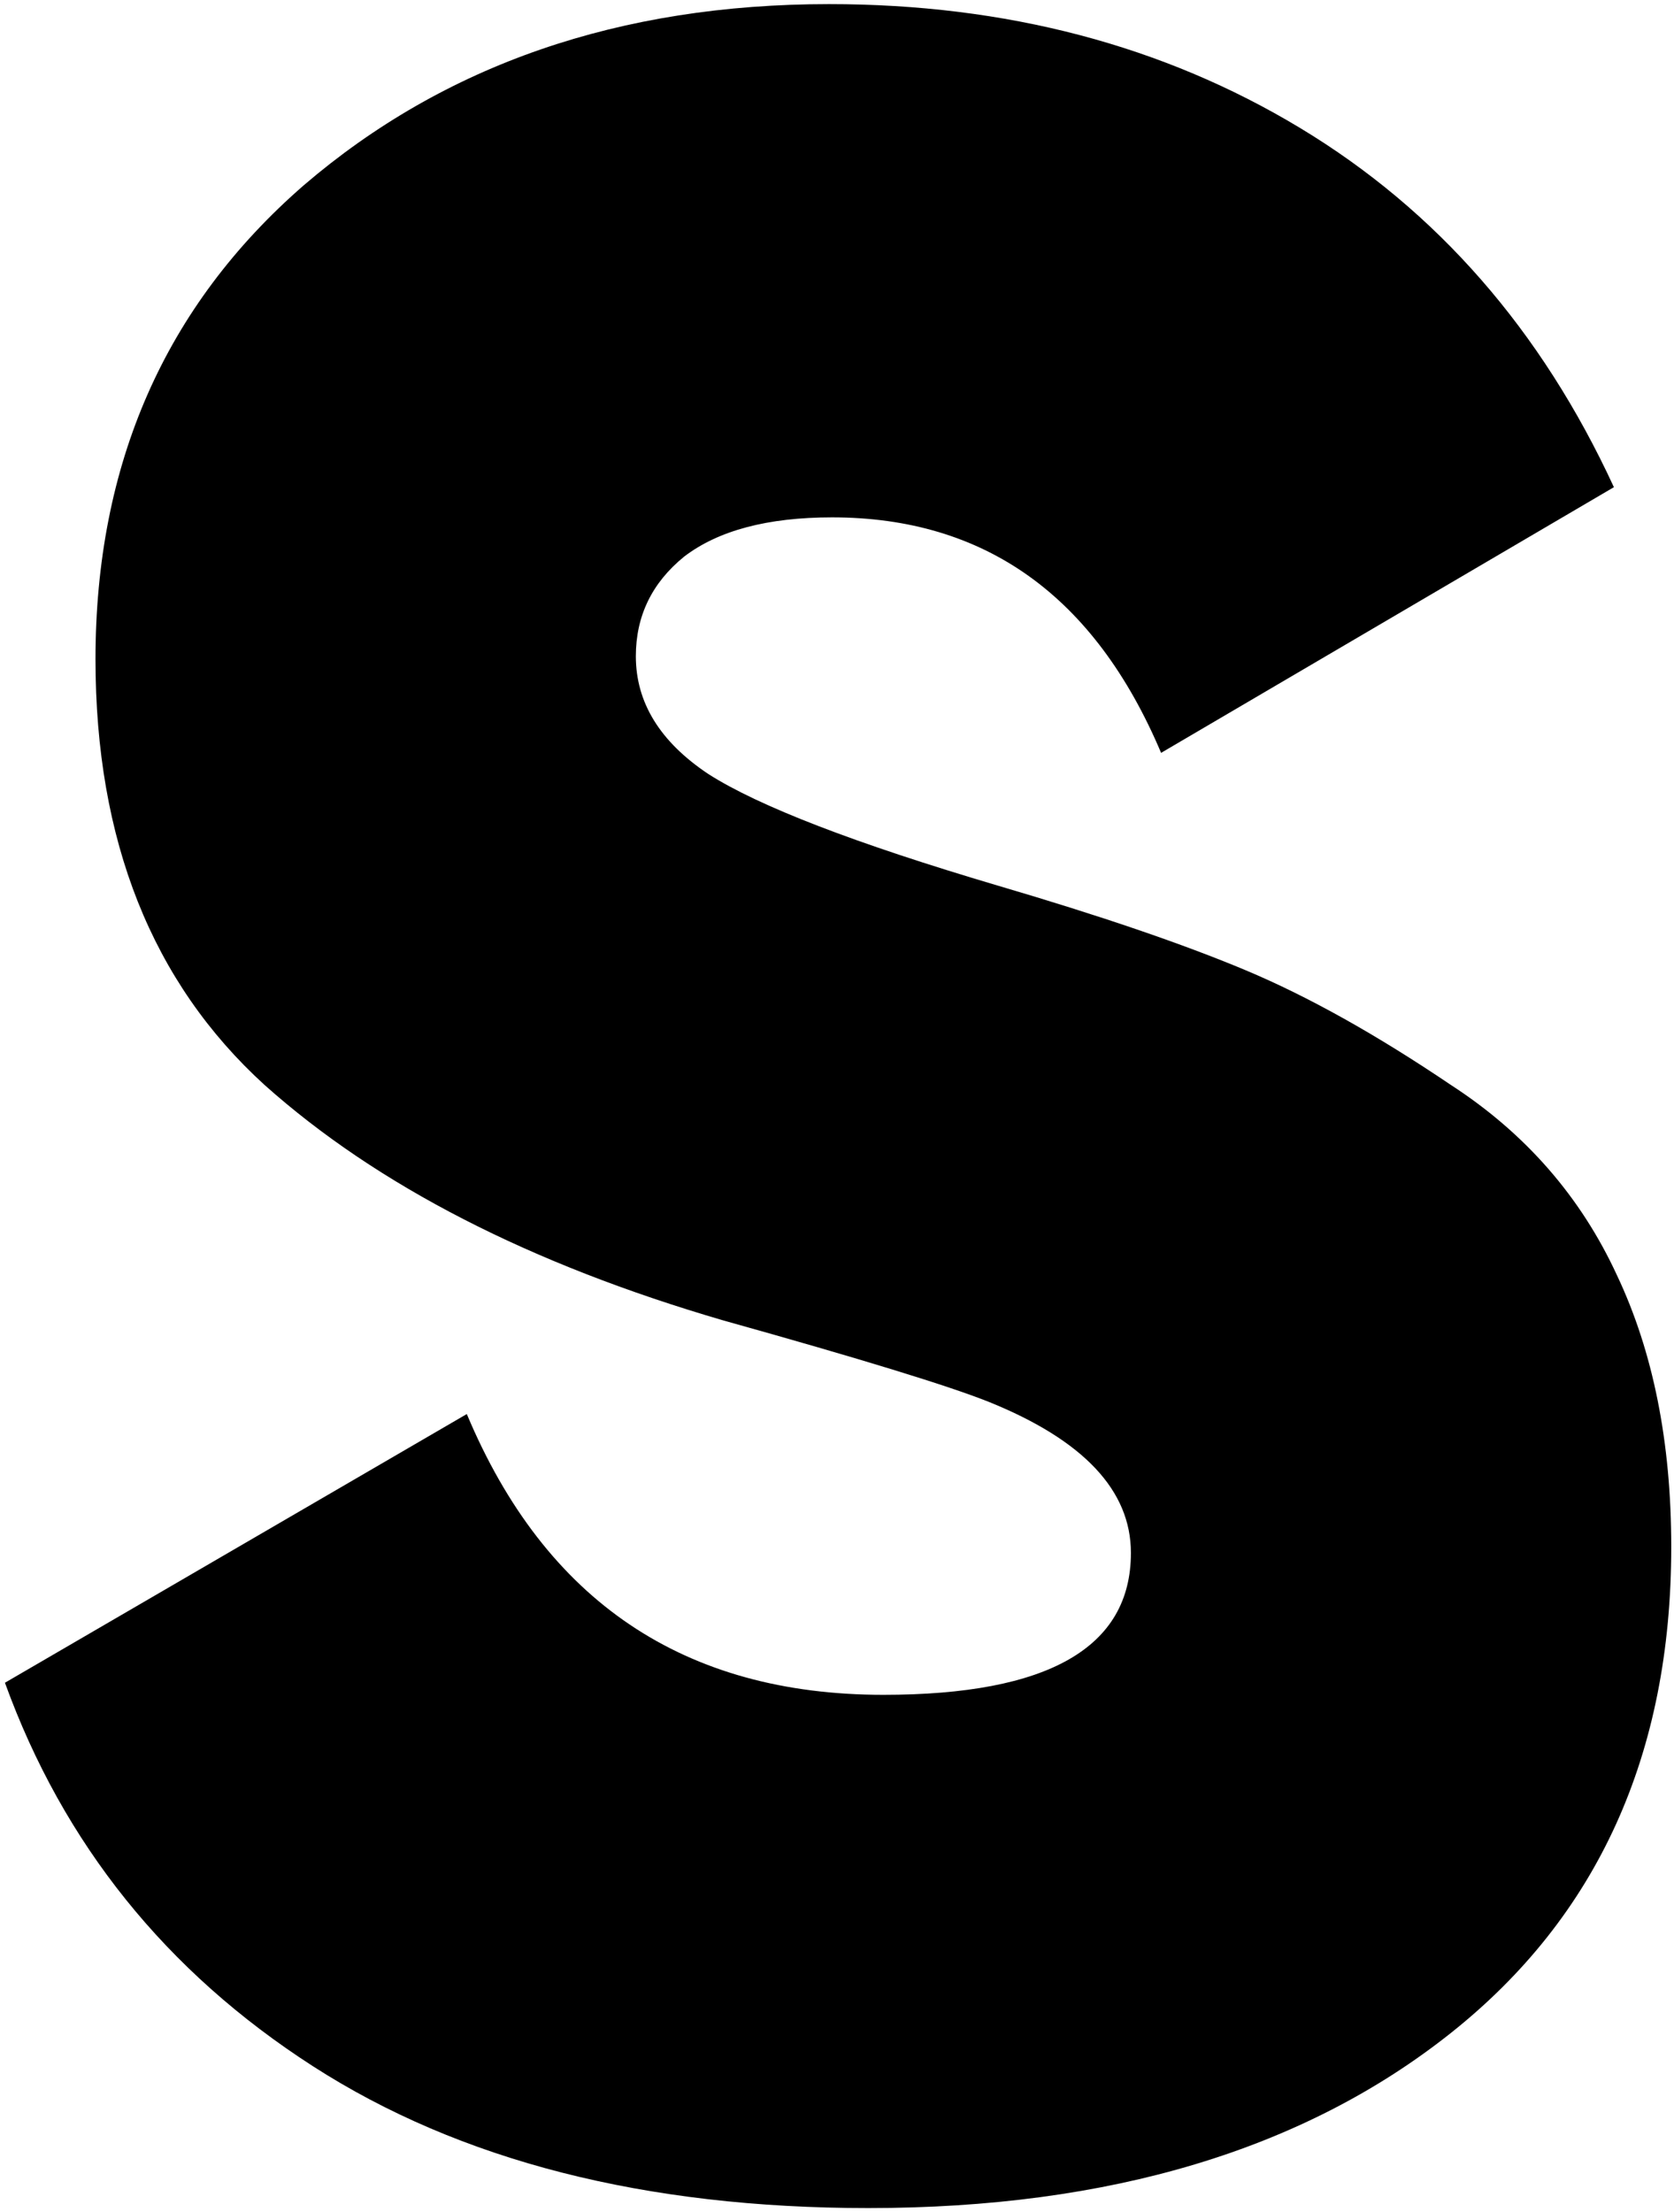 <?xml version="1.0" encoding="UTF-8"?> <svg xmlns="http://www.w3.org/2000/svg" width="305" height="403" viewBox="0 0 305 403" fill="none"> <path d="M158.2 402.25C117.5 402.25 83.767 393.633 57 376.4C30.234 359.167 11.534 335.883 0.9 306.55L85.05 257.6C99.35 291.7 124.65 308.75 160.95 308.75C191.017 308.75 206.05 300.133 206.05 282.9C206.05 271.533 197.434 262.367 180.2 255.4C172.867 252.467 156.734 247.517 131.8 240.55C96.6 230.283 68.734 215.983 48.2 197.65C27.667 178.95 17.4 153.1 17.4 120.1C17.4 84.533 30.05 55.75 55.35 33.75C81.017 11.75 112.917 0.75 151.05 0.75C183.317 0.75 211.917 8.267 236.85 23.3C261.784 38.333 280.85 60.15 294.05 88.75L211.55 137.15C199.45 108.55 179.467 94.25 151.6 94.25C139.867 94.25 130.884 96.633 124.65 101.4C118.784 106.167 115.85 112.217 115.85 119.55C115.85 127.983 120.25 135.133 129.05 141C138.217 146.867 155.817 153.65 181.85 161.35C200.55 166.85 215.584 171.983 226.95 176.75C238.317 181.517 250.784 188.483 264.35 197.65C277.917 206.45 288 218 294.6 232.3C301.2 246.233 304.5 262.733 304.5 281.8C304.5 319.567 291.117 349.083 264.35 370.35C237.584 391.617 202.2 402.25 158.2 402.25Z" fill="black"></path> </svg> 